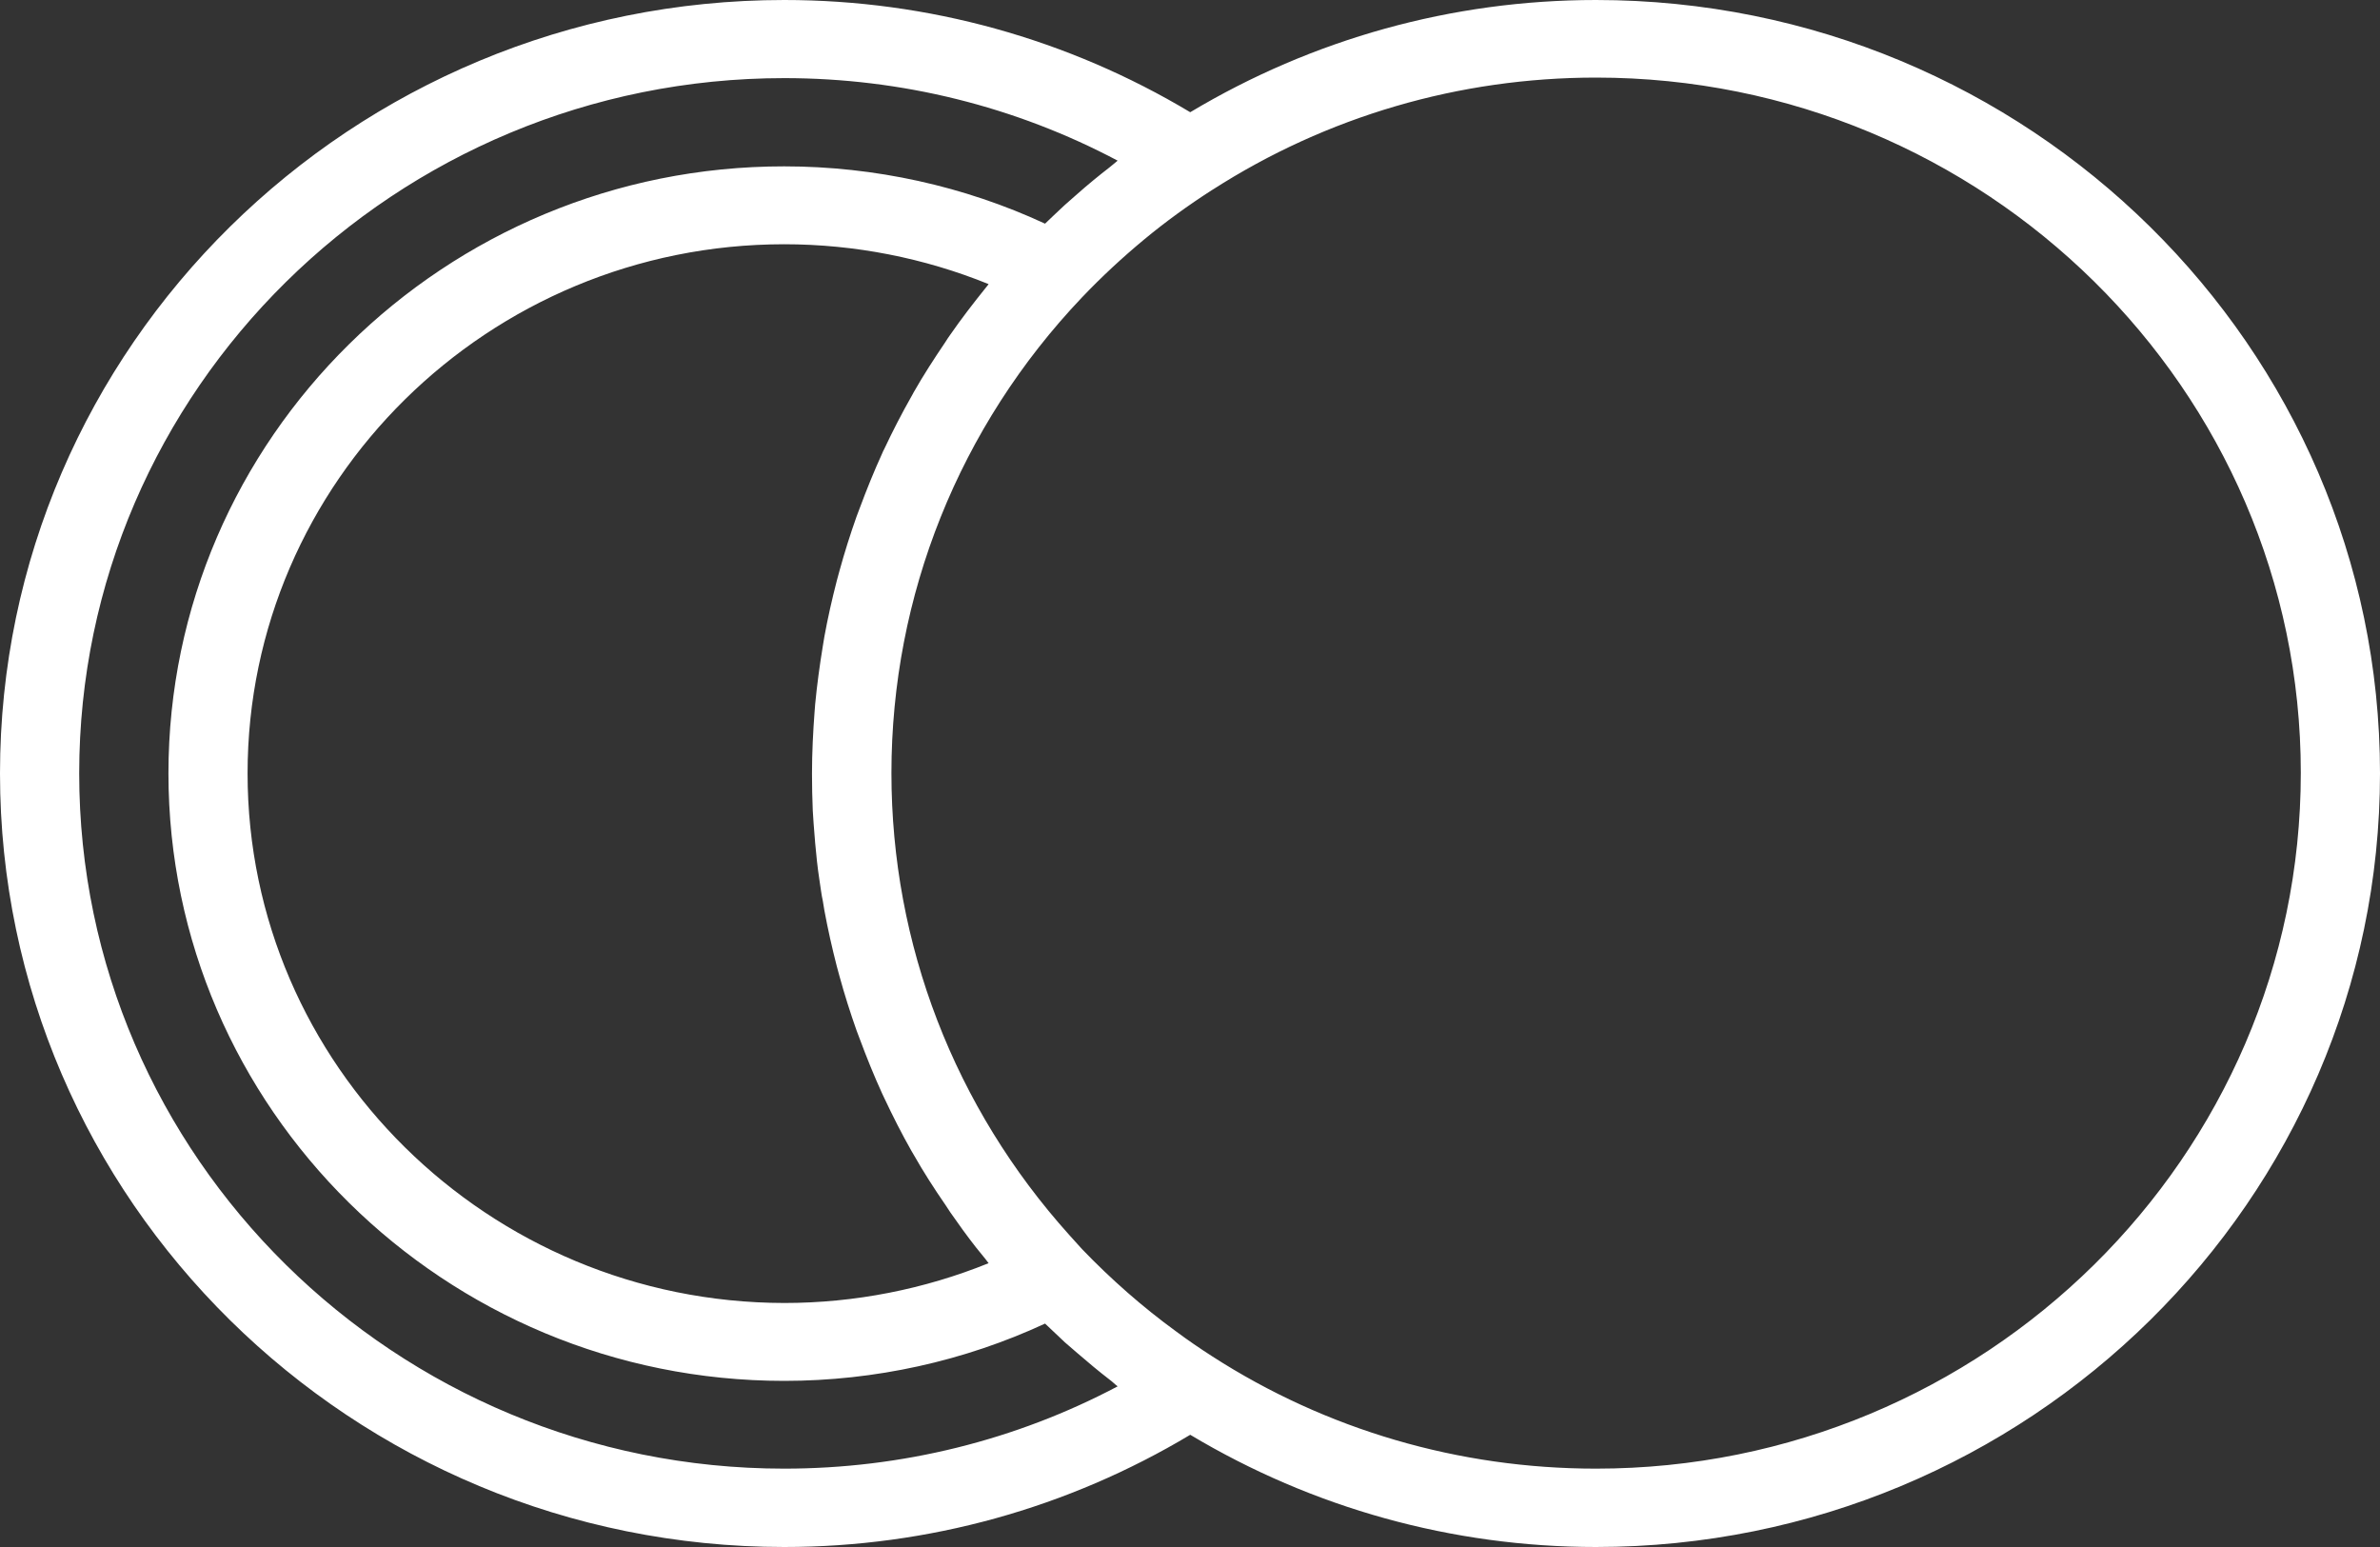 <?xml version="1.0" encoding="UTF-8"?>
<svg width="40px" height="26px" viewBox="0 0 40 26" version="1.1" xmlns="http://www.w3.org/2000/svg" xmlns:xlink="http://www.w3.org/1999/xlink">
    <rect x="0" y="0" width="40" height="26" fill="#333333" stroke="none"/>
    <title>icono-cosmetica</title>
    <g id="Desktop" stroke="none" stroke-width="1" fill="none" fill-rule="evenodd">
        <g id="D_INICIO" transform="translate(-1003, -2687)" fill="#FFFFFF" fill-rule="nonzero">
            <path d="M1029.823,2687 C1027.401,2687 1025.059,2687.656 1023.004,2688.886 C1020.95,2687.656 1018.603,2687 1016.181,2687 C1008.914,2687 1003,2692.829 1003,2699.998 C1003,2707.166 1008.914,2713 1016.181,2713 C1018.603,2713 1020.95,2712.344 1023.004,2711.114 C1025.059,2712.344 1027.406,2713 1029.823,2713 C1037.091,2713 1043,2707.166 1043,2699.998 C1043,2692.829 1037.086,2687 1029.823,2687 Z M1018.972,2692.624 C1018.941,2692.667 1018.914,2692.707 1018.887,2692.751 C1018.701,2693.026 1018.519,2693.306 1018.355,2693.595 C1018.342,2693.617 1018.333,2693.639 1018.319,2693.661 C1018.155,2693.95 1018.004,2694.243 1017.862,2694.545 C1017.849,2694.571 1017.836,2694.593 1017.827,2694.619 C1017.689,2694.921 1017.565,2695.228 1017.45,2695.538 C1017.432,2695.586 1017.414,2695.63 1017.397,2695.678 C1017.29,2695.98 1017.193,2696.287 1017.108,2696.597 C1017.095,2696.65 1017.077,2696.707 1017.064,2696.759 C1016.984,2697.07 1016.913,2697.381 1016.855,2697.7 C1016.846,2697.753 1016.838,2697.805 1016.829,2697.858 C1016.776,2698.182 1016.731,2698.51 1016.7,2698.838 C1016.696,2698.877 1016.696,2698.912 1016.691,2698.952 C1016.665,2699.298 1016.647,2699.648 1016.647,2700.002 C1016.647,2700.208 1016.651,2700.418 1016.66,2700.624 C1016.669,2700.768 1016.678,2700.908 1016.691,2701.053 C1016.696,2701.092 1016.696,2701.127 1016.7,2701.166 C1016.718,2701.372 1016.74,2701.582 1016.771,2701.783 C1016.78,2701.845 1016.789,2701.906 1016.798,2701.967 C1016.807,2702.024 1016.815,2702.085 1016.829,2702.142 C1016.838,2702.195 1016.846,2702.247 1016.855,2702.3 C1016.913,2702.615 1016.984,2702.93 1017.064,2703.241 C1017.077,2703.293 1017.095,2703.35 1017.108,2703.403 C1017.193,2703.713 1017.29,2704.02 1017.397,2704.322 C1017.414,2704.37 1017.432,2704.414 1017.45,2704.462 C1017.565,2704.772 1017.689,2705.079 1017.827,2705.381 C1017.84,2705.407 1017.849,2705.429 1017.862,2705.455 C1018.004,2705.757 1018.155,2706.055 1018.319,2706.344 C1018.333,2706.365 1018.342,2706.383 1018.355,2706.405 C1018.519,2706.694 1018.701,2706.978 1018.892,2707.254 C1018.918,2707.293 1018.945,2707.333 1018.972,2707.376 C1019.109,2707.573 1019.251,2707.77 1019.402,2707.963 C1019.455,2708.028 1019.508,2708.094 1019.562,2708.16 C1019.579,2708.182 1019.597,2708.208 1019.615,2708.23 C1018.537,2708.667 1017.366,2708.899 1016.181,2708.899 C1011.208,2708.891 1007.161,2704.899 1007.161,2699.998 C1007.161,2695.096 1011.208,2691.105 1016.181,2691.105 C1017.366,2691.105 1018.537,2691.337 1019.615,2691.775 C1019.593,2691.801 1019.579,2691.827 1019.557,2691.849 C1019.353,2692.103 1019.154,2692.361 1018.972,2692.624 Z M1016.181,2711.683 C1009.646,2711.683 1004.331,2706.44 1004.331,2699.998 C1004.331,2693.556 1009.646,2688.313 1016.181,2688.313 C1018.151,2688.313 1020.067,2688.79 1021.784,2689.7 C1021.74,2689.735 1021.696,2689.775 1021.651,2689.81 C1021.465,2689.954 1021.283,2690.103 1021.106,2690.26 C1021.035,2690.322 1020.964,2690.383 1020.897,2690.444 C1020.786,2690.545 1020.675,2690.654 1020.564,2690.759 C1019.207,2690.129 1017.703,2689.796 1016.181,2689.796 C1010.476,2689.792 1005.831,2694.37 1005.831,2699.998 C1005.831,2705.626 1010.471,2710.208 1016.181,2710.208 C1017.703,2710.208 1019.207,2709.875 1020.564,2709.245 C1020.675,2709.35 1020.786,2709.455 1020.897,2709.56 C1020.968,2709.621 1021.039,2709.683 1021.11,2709.744 C1021.287,2709.897 1021.465,2710.046 1021.647,2710.186 C1021.696,2710.221 1021.736,2710.265 1021.784,2710.3 C1020.072,2711.206 1018.151,2711.683 1016.181,2711.683 Z M1029.823,2711.683 C1027.521,2711.683 1025.289,2711.031 1023.368,2709.792 C1023.164,2709.661 1022.96,2709.521 1022.765,2709.376 C1022.201,2708.965 1021.673,2708.501 1021.185,2707.993 C1021.114,2707.915 1021.043,2707.836 1020.972,2707.757 C1019.043,2705.613 1017.982,2702.873 1017.982,2699.993 C1017.982,2697.009 1019.122,2694.168 1021.185,2691.998 C1021.514,2691.652 1021.864,2691.328 1022.228,2691.026 C1022.592,2690.724 1022.973,2690.449 1023.368,2690.195 L1023.377,2690.19 C1025.298,2688.956 1027.525,2688.304 1029.823,2688.304 C1036.354,2688.304 1041.669,2693.547 1041.669,2699.989 C1041.669,2706.44 1036.354,2711.683 1029.823,2711.683 Z" id="icono-cosmetica"></path>
        </g>
    </g>
</svg>